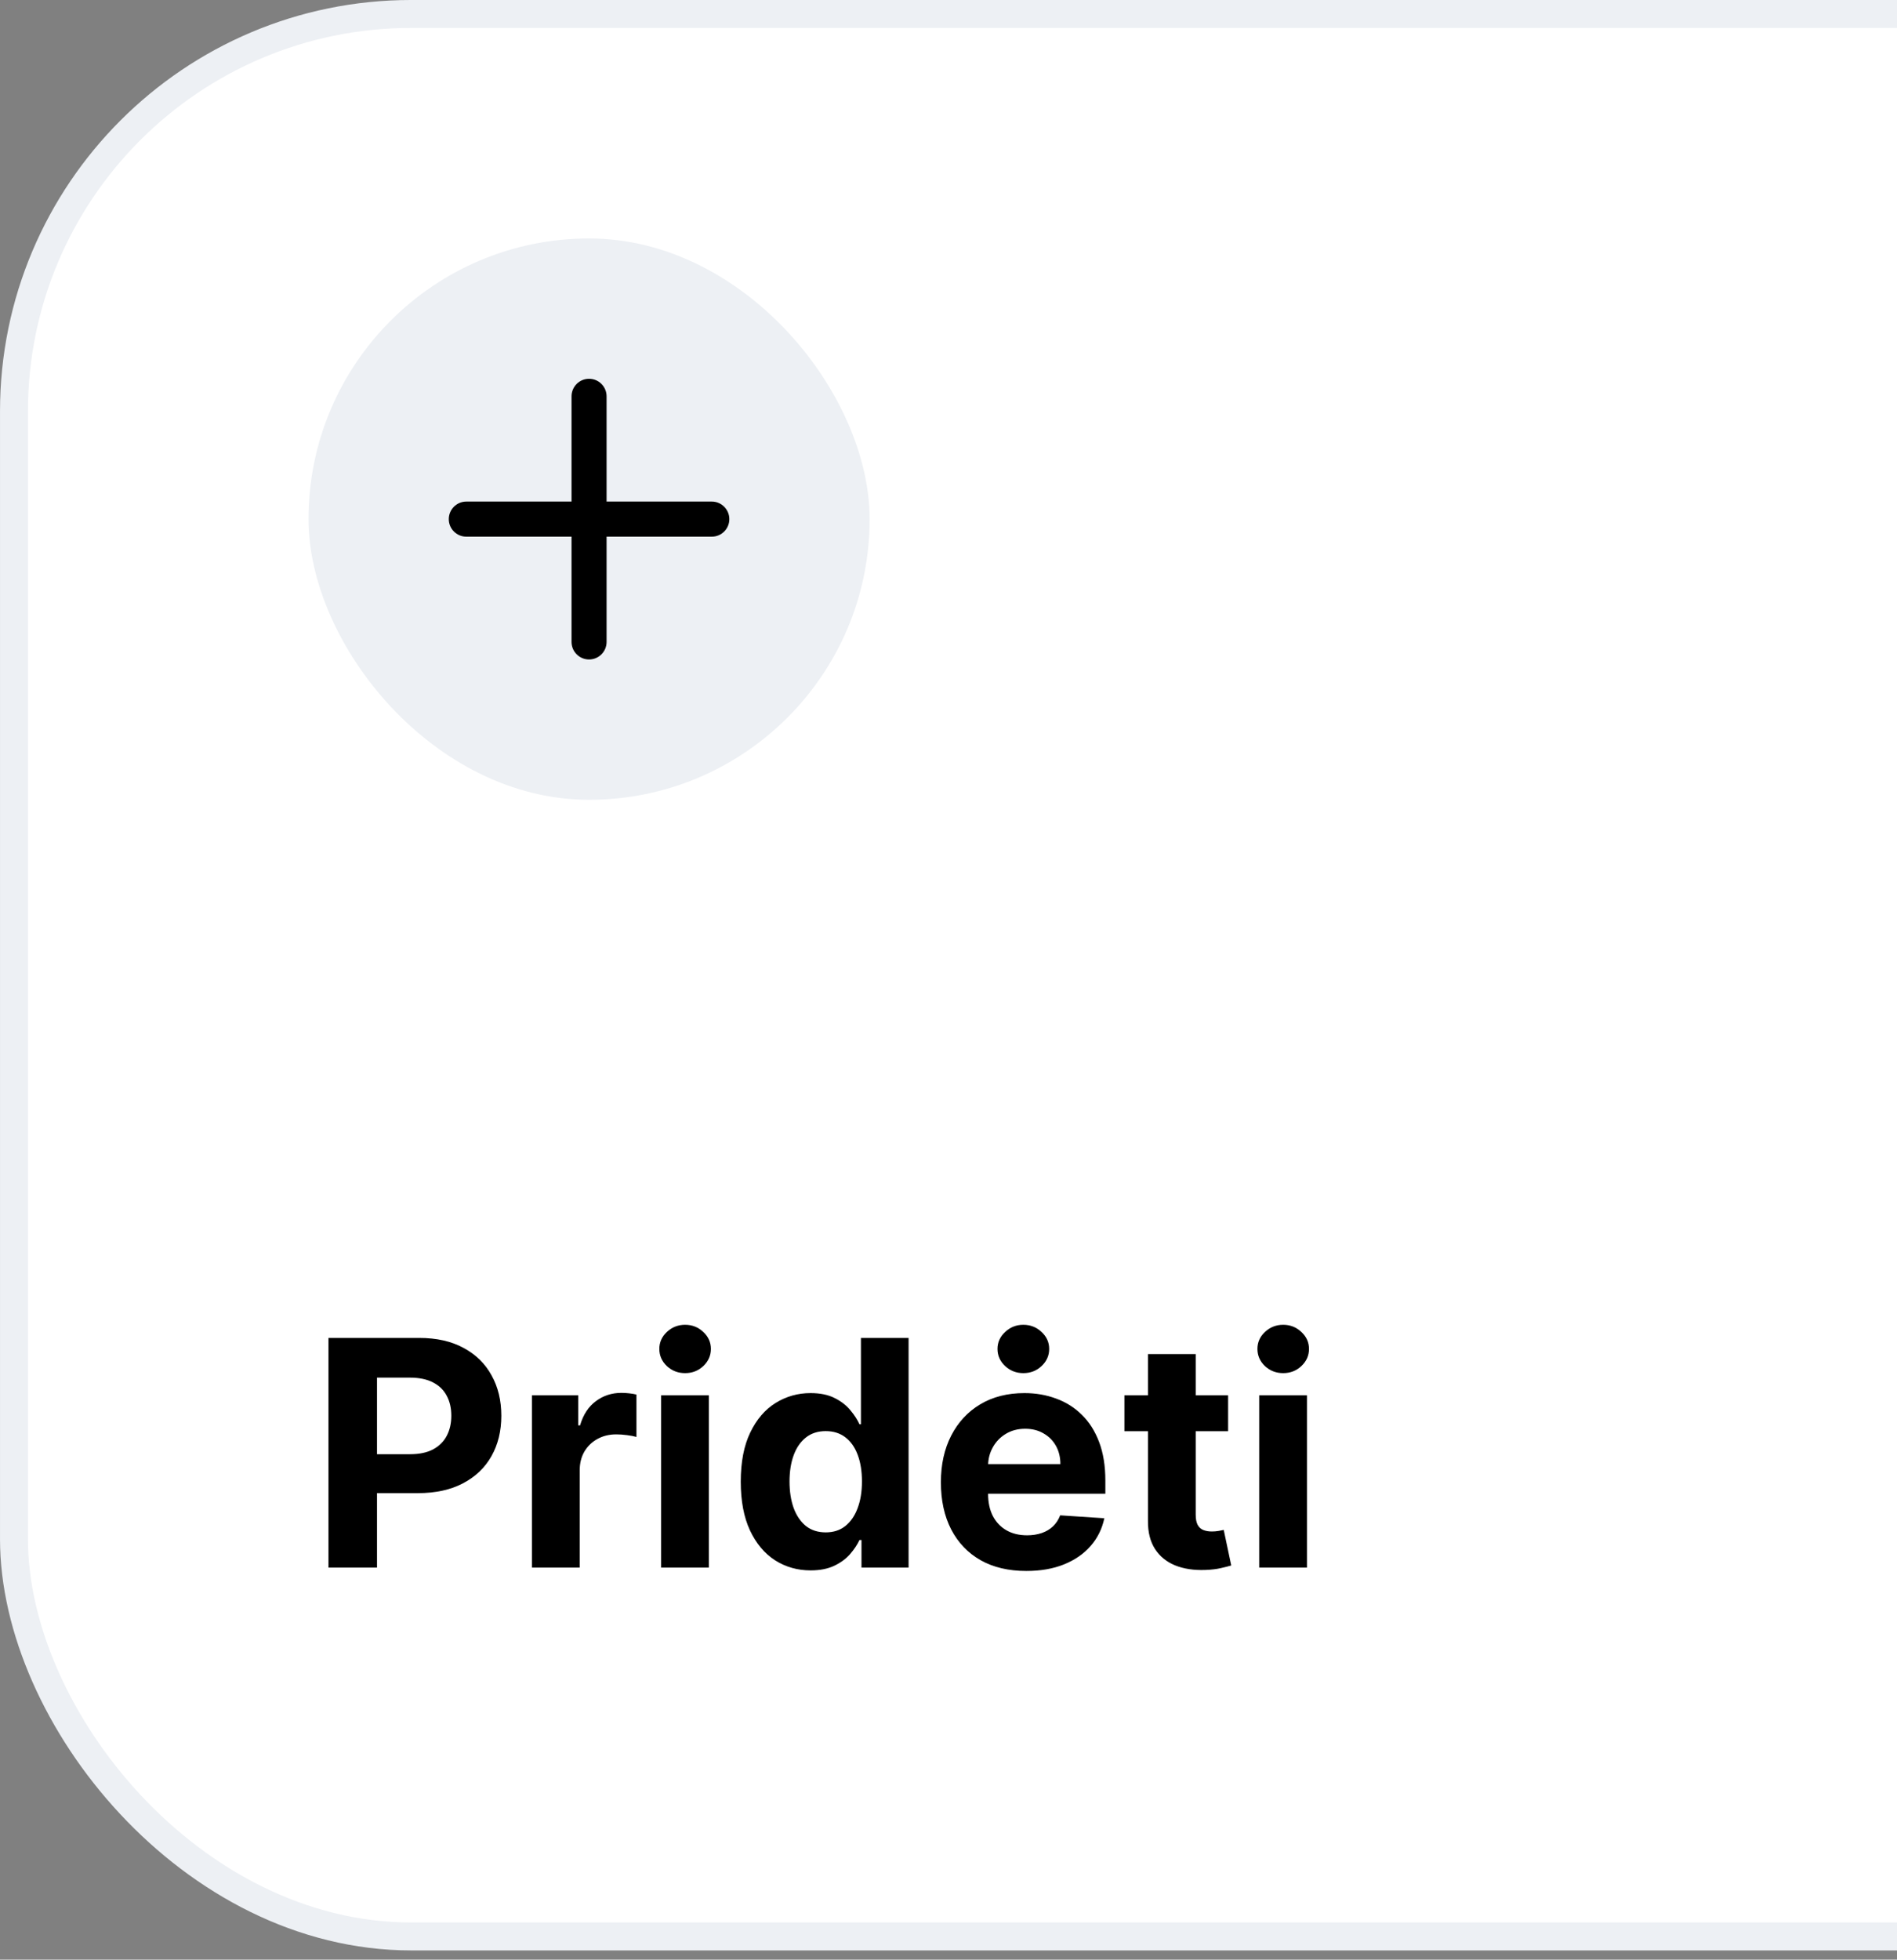 <svg width="92" height="95" viewBox="0 0 92 95" fill="none" xmlns="http://www.w3.org/2000/svg">
<rect x="0" y="0" width="92" height="95" fill="#808080" stroke="none"/>
<rect x="0.678" y="0.677" width="188.445" height="93.199" rx="19.265" fill="white"/>
<rect x="0.678" y="0.677" width="188.445" height="93.199" rx="19.265" stroke="#EDF0F4" stroke-width="1.355"/>
<rect x="14.962" y="11.56" width="27.213" height="27.213" rx="13.607" fill="#EDF0F4"/>
<path fill-rule="evenodd" clip-rule="evenodd" d="M28.568 18.363C29.038 18.363 29.418 18.744 29.418 19.214V24.316H34.521C34.99 24.316 35.371 24.697 35.371 25.167C35.371 25.636 34.99 26.017 34.521 26.017H29.418V31.119C29.418 31.589 29.038 31.97 28.568 31.97C28.098 31.97 27.718 31.589 27.718 31.119V26.017H22.615C22.145 26.017 21.765 25.636 21.765 25.167C21.765 24.697 22.145 24.316 22.615 24.316H27.718V19.214C27.718 18.744 28.098 18.363 28.568 18.363Z" fill="black"/>
<path d="M15.93 75.995V64.86H20.323C21.167 64.86 21.887 65.021 22.481 65.344C23.075 65.663 23.529 66.107 23.84 66.676C24.155 67.241 24.313 67.894 24.313 68.633C24.313 69.373 24.154 70.025 23.835 70.591C23.516 71.156 23.054 71.596 22.448 71.912C21.847 72.227 21.118 72.385 20.263 72.385H17.463V70.498H19.882C20.335 70.498 20.709 70.42 21.002 70.264C21.299 70.105 21.52 69.885 21.666 69.606C21.814 69.324 21.888 68.999 21.888 68.633C21.888 68.263 21.814 67.941 21.666 67.665C21.52 67.386 21.299 67.171 21.002 67.019C20.705 66.863 20.328 66.785 19.871 66.785H18.284V75.995H15.93ZM25.799 75.995V67.644H28.044V69.101H28.131C28.283 68.582 28.539 68.191 28.898 67.926C29.257 67.658 29.67 67.524 30.137 67.524C30.253 67.524 30.378 67.531 30.512 67.546C30.647 67.56 30.764 67.58 30.866 67.606V69.661C30.757 69.628 30.607 69.599 30.415 69.574C30.223 69.548 30.047 69.536 29.887 69.536C29.547 69.536 29.242 69.61 28.974 69.759C28.709 69.904 28.499 70.107 28.343 70.368C28.191 70.629 28.115 70.929 28.115 71.27V75.995H25.799ZM32.063 75.995V67.644H34.379V75.995H32.063ZM33.227 66.567C32.883 66.567 32.587 66.453 32.341 66.225C32.098 65.993 31.976 65.716 31.976 65.393C31.976 65.074 32.098 64.8 32.341 64.572C32.587 64.34 32.883 64.224 33.227 64.224C33.571 64.224 33.865 64.34 34.108 64.572C34.354 64.8 34.477 65.074 34.477 65.393C34.477 65.716 34.354 65.993 34.108 66.225C33.865 66.453 33.571 66.567 33.227 66.567ZM39.312 76.13C38.678 76.13 38.103 75.967 37.589 75.641C37.077 75.311 36.672 74.828 36.371 74.19C36.073 73.548 35.925 72.762 35.925 71.83C35.925 70.873 36.079 70.078 36.387 69.443C36.695 68.805 37.105 68.329 37.616 68.013C38.13 67.695 38.694 67.535 39.306 67.535C39.774 67.535 40.164 67.615 40.475 67.774C40.791 67.93 41.044 68.126 41.237 68.361C41.432 68.593 41.581 68.822 41.682 69.046H41.753V64.86H44.064V75.995H41.78V74.657H41.682C41.574 74.889 41.42 75.119 41.22 75.348C41.025 75.572 40.769 75.759 40.454 75.908C40.142 76.056 39.761 76.13 39.312 76.13ZM40.046 74.287C40.419 74.287 40.735 74.186 40.992 73.983C41.253 73.776 41.452 73.488 41.59 73.119C41.731 72.749 41.802 72.316 41.802 71.819C41.802 71.323 41.733 70.891 41.595 70.525C41.458 70.159 41.258 69.876 40.997 69.677C40.736 69.478 40.419 69.378 40.046 69.378C39.665 69.378 39.345 69.481 39.084 69.688C38.823 69.895 38.625 70.181 38.491 70.547C38.357 70.913 38.29 71.337 38.29 71.819C38.29 72.305 38.357 72.734 38.491 73.108C38.629 73.477 38.826 73.767 39.084 73.978C39.345 74.184 39.665 74.287 40.046 74.287ZM49.774 76.158C48.915 76.158 48.175 75.984 47.556 75.636C46.939 75.284 46.465 74.788 46.131 74.146C45.798 73.501 45.631 72.738 45.631 71.857C45.631 70.998 45.798 70.244 46.131 69.596C46.465 68.947 46.934 68.441 47.539 68.079C48.148 67.716 48.862 67.535 49.681 67.535C50.232 67.535 50.745 67.624 51.22 67.801C51.698 67.975 52.115 68.238 52.47 68.59C52.829 68.941 53.108 69.383 53.308 69.916C53.507 70.445 53.607 71.065 53.607 71.776V72.412H46.555V70.977H51.426C51.426 70.643 51.354 70.348 51.209 70.09C51.064 69.833 50.863 69.632 50.605 69.487C50.352 69.338 50.056 69.264 49.719 69.264C49.368 69.264 49.056 69.345 48.784 69.508C48.516 69.668 48.306 69.884 48.154 70.156C48.001 70.424 47.923 70.723 47.92 71.053V72.417C47.92 72.83 47.996 73.187 48.148 73.488C48.304 73.789 48.523 74.021 48.806 74.184C49.089 74.347 49.424 74.429 49.812 74.429C50.069 74.429 50.305 74.393 50.519 74.32C50.732 74.248 50.915 74.139 51.068 73.994C51.22 73.849 51.336 73.671 51.416 73.461L53.558 73.602C53.449 74.117 53.226 74.567 52.889 74.951C52.556 75.331 52.124 75.629 51.595 75.842C51.069 76.053 50.462 76.158 49.774 76.158ZM49.632 66.567C49.288 66.567 48.993 66.453 48.746 66.225C48.5 65.993 48.376 65.716 48.376 65.393C48.376 65.074 48.5 64.8 48.746 64.572C48.993 64.34 49.286 64.224 49.627 64.224C49.975 64.224 50.27 64.34 50.513 64.572C50.76 64.8 50.883 65.074 50.883 65.393C50.883 65.716 50.76 65.993 50.513 66.225C50.27 66.453 49.977 66.567 49.632 66.567ZM59.56 67.644V69.383H54.531V67.644H59.56ZM55.673 65.643H57.989V73.428C57.989 73.642 58.021 73.809 58.087 73.929C58.152 74.045 58.242 74.126 58.358 74.173C58.478 74.22 58.616 74.244 58.772 74.244C58.88 74.244 58.989 74.235 59.098 74.217C59.206 74.195 59.29 74.179 59.348 74.168L59.712 75.891C59.596 75.928 59.433 75.969 59.223 76.016C59.013 76.067 58.757 76.098 58.456 76.109C57.898 76.13 57.409 76.056 56.988 75.886C56.572 75.716 56.247 75.451 56.015 75.092C55.783 74.733 55.669 74.28 55.673 73.733V65.643ZM61.069 75.995V67.644H63.385V75.995H61.069ZM62.232 66.567C61.888 66.567 61.592 66.453 61.346 66.225C61.103 65.993 60.982 65.716 60.982 65.393C60.982 65.074 61.103 64.8 61.346 64.572C61.592 64.34 61.888 64.224 62.232 64.224C62.576 64.224 62.87 64.34 63.113 64.572C63.359 64.8 63.483 65.074 63.483 65.393C63.483 65.716 63.359 65.993 63.113 66.225C62.87 66.453 62.576 66.567 62.232 66.567Z" fill="black"/>
</svg>

